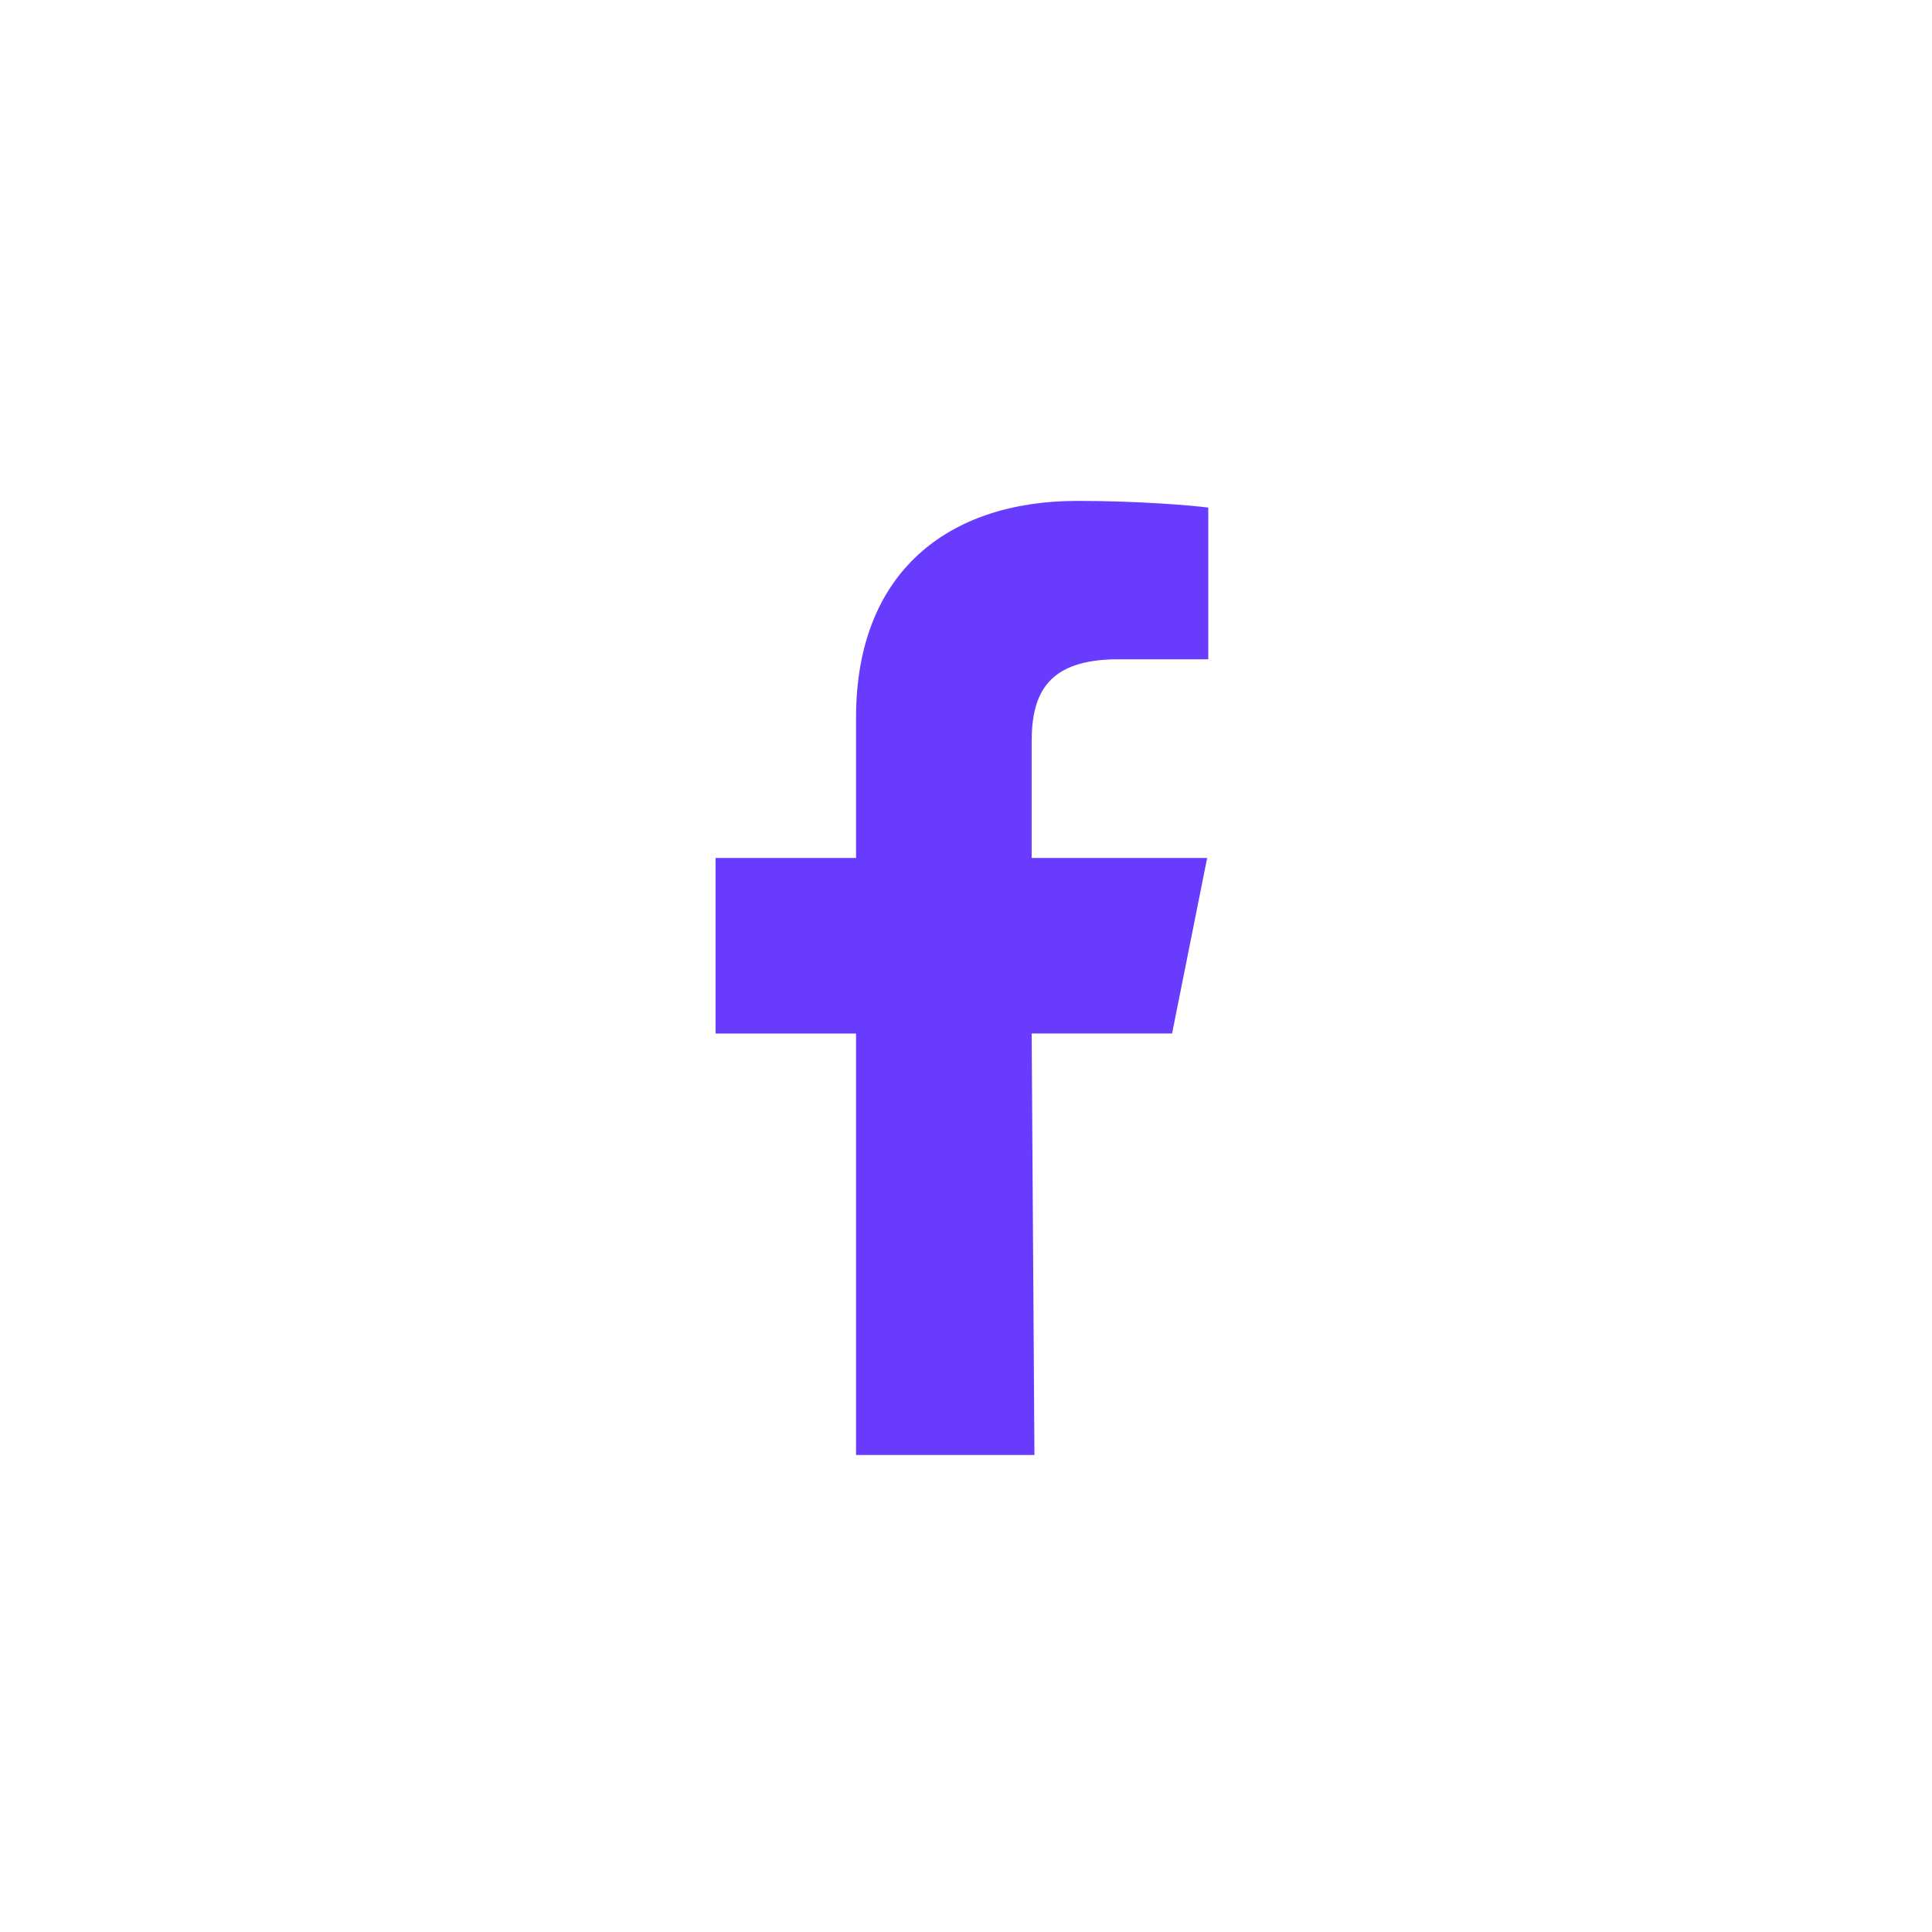 <svg width="54" height="54" viewBox="0 0 54 54" fill="none" xmlns="http://www.w3.org/2000/svg">
<circle cx="26.667" cy="27.333" r="26" stroke-width="1.333"/>
<path fill-rule="evenodd" clip-rule="evenodd" d="M23.927 40.667V28.888H20V23.98H23.927V20.053C23.927 15.996 26.495 14 30.113 14C31.847 14 33.337 14.129 33.772 14.187V18.427H31.261C29.293 18.427 28.835 19.364 28.835 20.736V23.98H33.741L32.76 28.887H28.835L28.913 40.667" fill="#693BFE"/>
</svg>
